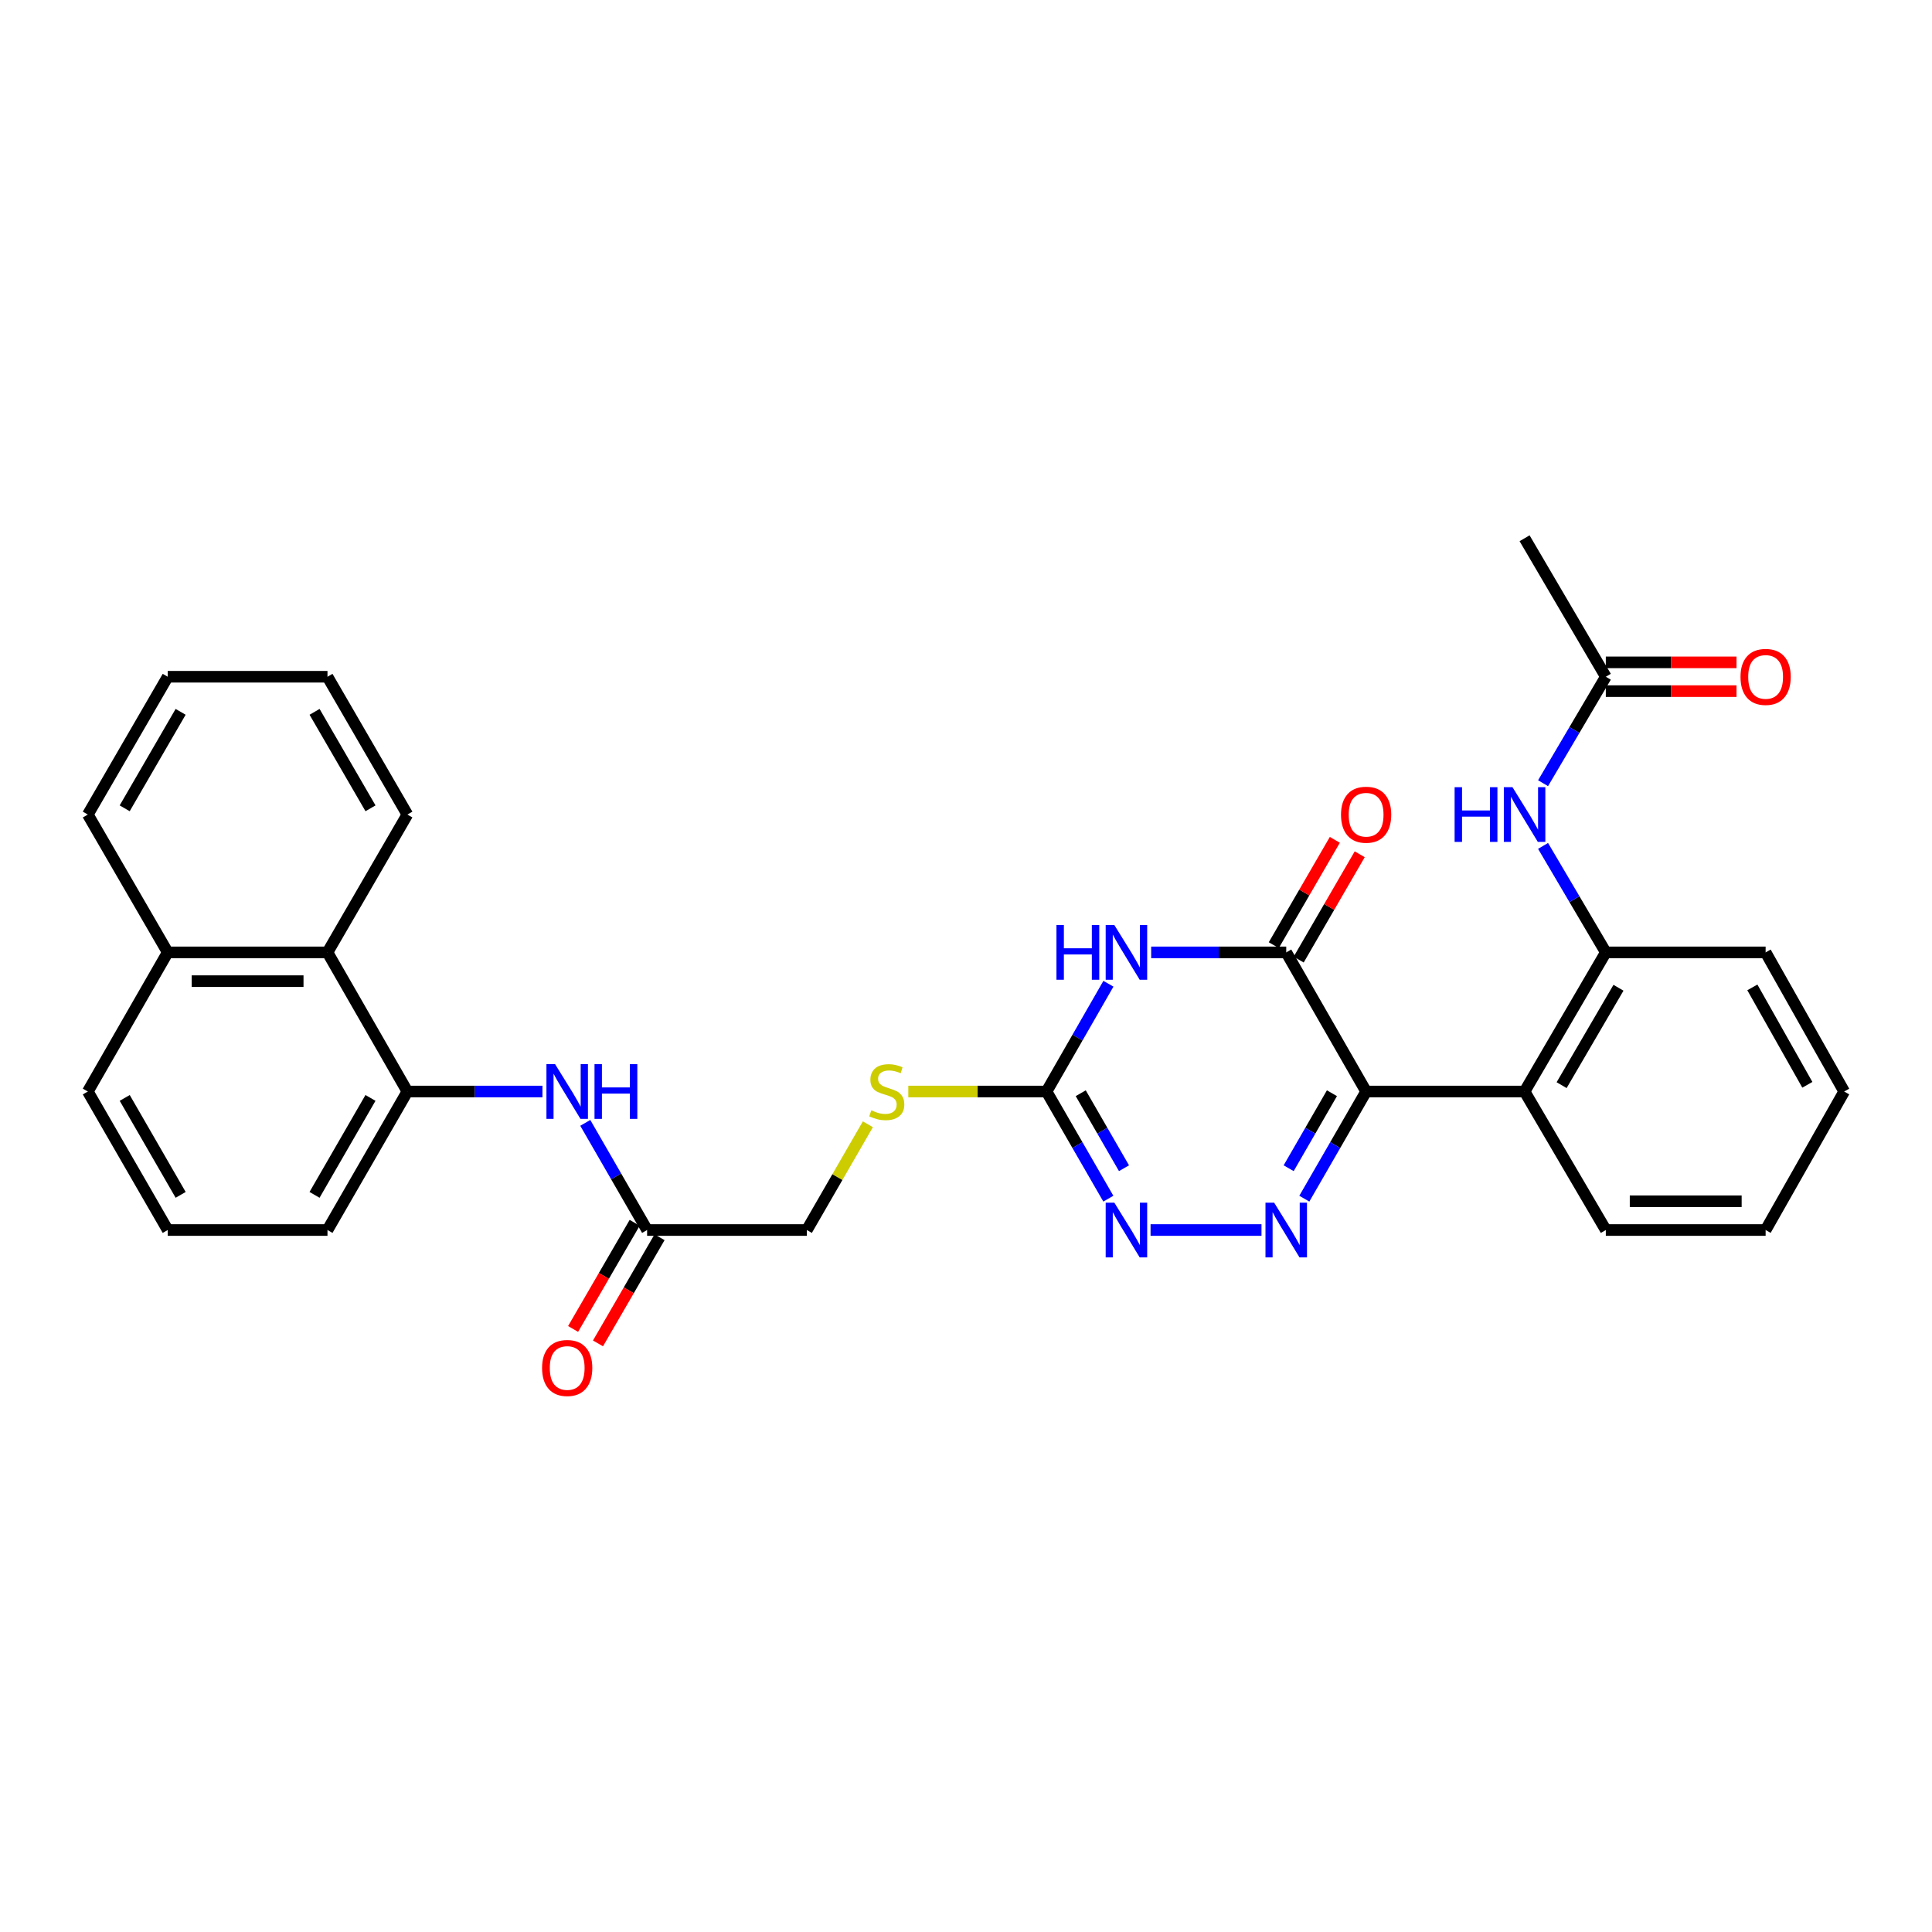 <?xml version='1.0' encoding='iso-8859-1'?>
<svg version='1.1' baseProfile='full'
              xmlns='http://www.w3.org/2000/svg'
                      xmlns:rdkit='http://www.rdkit.org/xml'
                      xmlns:xlink='http://www.w3.org/1999/xlink'
                  xml:space='preserve'
width='1000px' height='1000px' viewBox='0 0 1000 1000'>
<!-- END OF HEADER -->
<rect style='opacity:1.0;fill:#FFFFFF;stroke:none' width='1000' height='1000' x='0' y='0'> </rect>
<path class='bond-0' d='M 707.103,564.97 L 691.108,592.699' style='fill:none;fill-rule:evenodd;stroke:#000000;stroke-width:6px;stroke-linecap:butt;stroke-linejoin:miter;stroke-opacity:1' />
<path class='bond-0' d='M 691.108,592.699 L 675.114,620.428' style='fill:none;fill-rule:evenodd;stroke:#0000FF;stroke-width:6px;stroke-linecap:butt;stroke-linejoin:miter;stroke-opacity:1' />
<path class='bond-0' d='M 689.405,565.848 L 678.209,585.258' style='fill:none;fill-rule:evenodd;stroke:#000000;stroke-width:6px;stroke-linecap:butt;stroke-linejoin:miter;stroke-opacity:1' />
<path class='bond-0' d='M 678.209,585.258 L 667.013,604.669' style='fill:none;fill-rule:evenodd;stroke:#0000FF;stroke-width:6px;stroke-linecap:butt;stroke-linejoin:miter;stroke-opacity:1' />
<path class='bond-2' d='M 707.103,564.97 L 665.753,492.952' style='fill:none;fill-rule:evenodd;stroke:#000000;stroke-width:6px;stroke-linecap:butt;stroke-linejoin:miter;stroke-opacity:1' />
<path class='bond-5' d='M 707.103,564.97 L 789.123,564.97' style='fill:none;fill-rule:evenodd;stroke:#000000;stroke-width:6px;stroke-linecap:butt;stroke-linejoin:miter;stroke-opacity:1' />
<path class='bond-4' d='M 652.945,636.657 L 595.526,636.657' style='fill:none;fill-rule:evenodd;stroke:#0000FF;stroke-width:6px;stroke-linecap:butt;stroke-linejoin:miter;stroke-opacity:1' />
<path class='bond-1' d='M 595.846,492.952 L 630.8,492.952' style='fill:none;fill-rule:evenodd;stroke:#0000FF;stroke-width:6px;stroke-linecap:butt;stroke-linejoin:miter;stroke-opacity:1' />
<path class='bond-1' d='M 630.8,492.952 L 665.753,492.952' style='fill:none;fill-rule:evenodd;stroke:#000000;stroke-width:6px;stroke-linecap:butt;stroke-linejoin:miter;stroke-opacity:1' />
<path class='bond-3' d='M 573.716,509.188 L 557.702,537.079' style='fill:none;fill-rule:evenodd;stroke:#0000FF;stroke-width:6px;stroke-linecap:butt;stroke-linejoin:miter;stroke-opacity:1' />
<path class='bond-3' d='M 557.702,537.079 L 541.689,564.97' style='fill:none;fill-rule:evenodd;stroke:#000000;stroke-width:6px;stroke-linecap:butt;stroke-linejoin:miter;stroke-opacity:1' />
<path class='bond-14' d='M 672.195,496.686 L 687.995,469.426' style='fill:none;fill-rule:evenodd;stroke:#000000;stroke-width:6px;stroke-linecap:butt;stroke-linejoin:miter;stroke-opacity:1' />
<path class='bond-14' d='M 687.995,469.426 L 703.795,442.167' style='fill:none;fill-rule:evenodd;stroke:#FF0000;stroke-width:6px;stroke-linecap:butt;stroke-linejoin:miter;stroke-opacity:1' />
<path class='bond-14' d='M 659.311,489.218 L 675.111,461.959' style='fill:none;fill-rule:evenodd;stroke:#000000;stroke-width:6px;stroke-linecap:butt;stroke-linejoin:miter;stroke-opacity:1' />
<path class='bond-14' d='M 675.111,461.959 L 690.911,434.7' style='fill:none;fill-rule:evenodd;stroke:#FF0000;stroke-width:6px;stroke-linecap:butt;stroke-linejoin:miter;stroke-opacity:1' />
<path class='bond-13' d='M 541.689,564.97 L 505.913,564.97' style='fill:none;fill-rule:evenodd;stroke:#000000;stroke-width:6px;stroke-linecap:butt;stroke-linejoin:miter;stroke-opacity:1' />
<path class='bond-13' d='M 505.913,564.97 L 470.137,564.97' style='fill:none;fill-rule:evenodd;stroke:#CCCC00;stroke-width:6px;stroke-linecap:butt;stroke-linejoin:miter;stroke-opacity:1' />
<path class='bond-31' d='M 541.689,564.97 L 557.683,592.699' style='fill:none;fill-rule:evenodd;stroke:#000000;stroke-width:6px;stroke-linecap:butt;stroke-linejoin:miter;stroke-opacity:1' />
<path class='bond-31' d='M 557.683,592.699 L 573.677,620.428' style='fill:none;fill-rule:evenodd;stroke:#0000FF;stroke-width:6px;stroke-linecap:butt;stroke-linejoin:miter;stroke-opacity:1' />
<path class='bond-31' d='M 559.387,565.848 L 570.583,585.258' style='fill:none;fill-rule:evenodd;stroke:#000000;stroke-width:6px;stroke-linecap:butt;stroke-linejoin:miter;stroke-opacity:1' />
<path class='bond-31' d='M 570.583,585.258 L 581.778,604.669' style='fill:none;fill-rule:evenodd;stroke:#0000FF;stroke-width:6px;stroke-linecap:butt;stroke-linejoin:miter;stroke-opacity:1' />
<path class='bond-6' d='M 789.123,564.97 L 831.167,492.952' style='fill:none;fill-rule:evenodd;stroke:#000000;stroke-width:6px;stroke-linecap:butt;stroke-linejoin:miter;stroke-opacity:1' />
<path class='bond-6' d='M 808.29,561.675 L 837.721,511.262' style='fill:none;fill-rule:evenodd;stroke:#000000;stroke-width:6px;stroke-linecap:butt;stroke-linejoin:miter;stroke-opacity:1' />
<path class='bond-19' d='M 789.123,564.97 L 831.167,636.657' style='fill:none;fill-rule:evenodd;stroke:#000000;stroke-width:6px;stroke-linecap:butt;stroke-linejoin:miter;stroke-opacity:1' />
<path class='bond-8' d='M 831.167,492.952 L 814.928,465.397' style='fill:none;fill-rule:evenodd;stroke:#000000;stroke-width:6px;stroke-linecap:butt;stroke-linejoin:miter;stroke-opacity:1' />
<path class='bond-8' d='M 814.928,465.397 L 798.688,437.842' style='fill:none;fill-rule:evenodd;stroke:#0000FF;stroke-width:6px;stroke-linecap:butt;stroke-linejoin:miter;stroke-opacity:1' />
<path class='bond-21' d='M 831.167,492.952 L 913.883,492.952' style='fill:none;fill-rule:evenodd;stroke:#000000;stroke-width:6px;stroke-linecap:butt;stroke-linejoin:miter;stroke-opacity:1' />
<path class='bond-7' d='M 210.86,564.97 L 245.814,564.97' style='fill:none;fill-rule:evenodd;stroke:#000000;stroke-width:6px;stroke-linecap:butt;stroke-linejoin:miter;stroke-opacity:1' />
<path class='bond-7' d='M 245.814,564.97 L 280.768,564.97' style='fill:none;fill-rule:evenodd;stroke:#0000FF;stroke-width:6px;stroke-linecap:butt;stroke-linejoin:miter;stroke-opacity:1' />
<path class='bond-12' d='M 210.86,564.97 L 169.503,492.952' style='fill:none;fill-rule:evenodd;stroke:#000000;stroke-width:6px;stroke-linecap:butt;stroke-linejoin:miter;stroke-opacity:1' />
<path class='bond-20' d='M 210.86,564.97 L 169.503,636.657' style='fill:none;fill-rule:evenodd;stroke:#000000;stroke-width:6px;stroke-linecap:butt;stroke-linejoin:miter;stroke-opacity:1' />
<path class='bond-20' d='M 191.758,568.281 L 162.807,618.462' style='fill:none;fill-rule:evenodd;stroke:#000000;stroke-width:6px;stroke-linecap:butt;stroke-linejoin:miter;stroke-opacity:1' />
<path class='bond-11' d='M 798.689,405.382 L 814.928,377.831' style='fill:none;fill-rule:evenodd;stroke:#0000FF;stroke-width:6px;stroke-linecap:butt;stroke-linejoin:miter;stroke-opacity:1' />
<path class='bond-11' d='M 814.928,377.831 L 831.167,350.281' style='fill:none;fill-rule:evenodd;stroke:#000000;stroke-width:6px;stroke-linecap:butt;stroke-linejoin:miter;stroke-opacity:1' />
<path class='bond-9' d='M 302.94,581.199 L 318.941,608.928' style='fill:none;fill-rule:evenodd;stroke:#0000FF;stroke-width:6px;stroke-linecap:butt;stroke-linejoin:miter;stroke-opacity:1' />
<path class='bond-9' d='M 318.941,608.928 L 334.942,636.657' style='fill:none;fill-rule:evenodd;stroke:#000000;stroke-width:6px;stroke-linecap:butt;stroke-linejoin:miter;stroke-opacity:1' />
<path class='bond-10' d='M 334.942,636.657 L 417.624,636.657' style='fill:none;fill-rule:evenodd;stroke:#000000;stroke-width:6px;stroke-linecap:butt;stroke-linejoin:miter;stroke-opacity:1' />
<path class='bond-15' d='M 328.501,632.921 L 312.568,660.392' style='fill:none;fill-rule:evenodd;stroke:#000000;stroke-width:6px;stroke-linecap:butt;stroke-linejoin:miter;stroke-opacity:1' />
<path class='bond-15' d='M 312.568,660.392 L 296.636,687.863' style='fill:none;fill-rule:evenodd;stroke:#FF0000;stroke-width:6px;stroke-linecap:butt;stroke-linejoin:miter;stroke-opacity:1' />
<path class='bond-15' d='M 341.383,640.393 L 325.45,667.864' style='fill:none;fill-rule:evenodd;stroke:#000000;stroke-width:6px;stroke-linecap:butt;stroke-linejoin:miter;stroke-opacity:1' />
<path class='bond-15' d='M 325.45,667.864 L 309.517,695.334' style='fill:none;fill-rule:evenodd;stroke:#FF0000;stroke-width:6px;stroke-linecap:butt;stroke-linejoin:miter;stroke-opacity:1' />
<path class='bond-16' d='M 831.167,357.726 L 864.991,357.726' style='fill:none;fill-rule:evenodd;stroke:#000000;stroke-width:6px;stroke-linecap:butt;stroke-linejoin:miter;stroke-opacity:1' />
<path class='bond-16' d='M 864.991,357.726 L 898.815,357.726' style='fill:none;fill-rule:evenodd;stroke:#FF0000;stroke-width:6px;stroke-linecap:butt;stroke-linejoin:miter;stroke-opacity:1' />
<path class='bond-16' d='M 831.167,342.835 L 864.991,342.835' style='fill:none;fill-rule:evenodd;stroke:#000000;stroke-width:6px;stroke-linecap:butt;stroke-linejoin:miter;stroke-opacity:1' />
<path class='bond-16' d='M 864.991,342.835 L 898.815,342.835' style='fill:none;fill-rule:evenodd;stroke:#FF0000;stroke-width:6px;stroke-linecap:butt;stroke-linejoin:miter;stroke-opacity:1' />
<path class='bond-23' d='M 831.167,350.281 L 789.123,278.602' style='fill:none;fill-rule:evenodd;stroke:#000000;stroke-width:6px;stroke-linecap:butt;stroke-linejoin:miter;stroke-opacity:1' />
<path class='bond-18' d='M 169.503,492.952 L 86.812,492.952' style='fill:none;fill-rule:evenodd;stroke:#000000;stroke-width:6px;stroke-linecap:butt;stroke-linejoin:miter;stroke-opacity:1' />
<path class='bond-18' d='M 157.099,507.843 L 99.216,507.843' style='fill:none;fill-rule:evenodd;stroke:#000000;stroke-width:6px;stroke-linecap:butt;stroke-linejoin:miter;stroke-opacity:1' />
<path class='bond-24' d='M 169.503,492.952 L 210.86,421.612' style='fill:none;fill-rule:evenodd;stroke:#000000;stroke-width:6px;stroke-linecap:butt;stroke-linejoin:miter;stroke-opacity:1' />
<path class='bond-17' d='M 449.21,581.919 L 433.417,609.288' style='fill:none;fill-rule:evenodd;stroke:#CCCC00;stroke-width:6px;stroke-linecap:butt;stroke-linejoin:miter;stroke-opacity:1' />
<path class='bond-17' d='M 433.417,609.288 L 417.624,636.657' style='fill:none;fill-rule:evenodd;stroke:#000000;stroke-width:6px;stroke-linecap:butt;stroke-linejoin:miter;stroke-opacity:1' />
<path class='bond-26' d='M 86.812,492.952 L 45.455,421.612' style='fill:none;fill-rule:evenodd;stroke:#000000;stroke-width:6px;stroke-linecap:butt;stroke-linejoin:miter;stroke-opacity:1' />
<path class='bond-33' d='M 86.812,492.952 L 45.455,564.97' style='fill:none;fill-rule:evenodd;stroke:#000000;stroke-width:6px;stroke-linecap:butt;stroke-linejoin:miter;stroke-opacity:1' />
<path class='bond-27' d='M 831.167,636.657 L 913.883,636.657' style='fill:none;fill-rule:evenodd;stroke:#000000;stroke-width:6px;stroke-linecap:butt;stroke-linejoin:miter;stroke-opacity:1' />
<path class='bond-27' d='M 843.575,621.765 L 901.475,621.765' style='fill:none;fill-rule:evenodd;stroke:#000000;stroke-width:6px;stroke-linecap:butt;stroke-linejoin:miter;stroke-opacity:1' />
<path class='bond-22' d='M 169.503,636.657 L 86.812,636.657' style='fill:none;fill-rule:evenodd;stroke:#000000;stroke-width:6px;stroke-linecap:butt;stroke-linejoin:miter;stroke-opacity:1' />
<path class='bond-32' d='M 913.883,492.952 L 954.545,564.97' style='fill:none;fill-rule:evenodd;stroke:#000000;stroke-width:6px;stroke-linecap:butt;stroke-linejoin:miter;stroke-opacity:1' />
<path class='bond-32' d='M 907.015,511.076 L 935.479,561.489' style='fill:none;fill-rule:evenodd;stroke:#000000;stroke-width:6px;stroke-linecap:butt;stroke-linejoin:miter;stroke-opacity:1' />
<path class='bond-25' d='M 86.812,636.657 L 45.455,564.97' style='fill:none;fill-rule:evenodd;stroke:#000000;stroke-width:6px;stroke-linecap:butt;stroke-linejoin:miter;stroke-opacity:1' />
<path class='bond-25' d='M 93.508,618.462 L 64.557,568.281' style='fill:none;fill-rule:evenodd;stroke:#000000;stroke-width:6px;stroke-linecap:butt;stroke-linejoin:miter;stroke-opacity:1' />
<path class='bond-29' d='M 210.86,421.612 L 169.503,350.281' style='fill:none;fill-rule:evenodd;stroke:#000000;stroke-width:6px;stroke-linecap:butt;stroke-linejoin:miter;stroke-opacity:1' />
<path class='bond-29' d='M 191.774,418.382 L 162.823,368.45' style='fill:none;fill-rule:evenodd;stroke:#000000;stroke-width:6px;stroke-linecap:butt;stroke-linejoin:miter;stroke-opacity:1' />
<path class='bond-34' d='M 45.455,421.612 L 86.812,350.281' style='fill:none;fill-rule:evenodd;stroke:#000000;stroke-width:6px;stroke-linecap:butt;stroke-linejoin:miter;stroke-opacity:1' />
<path class='bond-34' d='M 64.541,418.382 L 93.492,368.45' style='fill:none;fill-rule:evenodd;stroke:#000000;stroke-width:6px;stroke-linecap:butt;stroke-linejoin:miter;stroke-opacity:1' />
<path class='bond-28' d='M 913.883,636.657 L 954.545,564.97' style='fill:none;fill-rule:evenodd;stroke:#000000;stroke-width:6px;stroke-linecap:butt;stroke-linejoin:miter;stroke-opacity:1' />
<path class='bond-30' d='M 169.503,350.281 L 86.812,350.281' style='fill:none;fill-rule:evenodd;stroke:#000000;stroke-width:6px;stroke-linecap:butt;stroke-linejoin:miter;stroke-opacity:1' />
<path  class='atom-1' d='M 659.493 622.497
L 668.773 637.497
Q 669.693 638.977, 671.173 641.657
Q 672.653 644.337, 672.733 644.497
L 672.733 622.497
L 676.493 622.497
L 676.493 650.817
L 672.613 650.817
L 662.653 634.417
Q 661.493 632.497, 660.253 630.297
Q 659.053 628.097, 658.693 627.417
L 658.693 650.817
L 655.013 650.817
L 655.013 622.497
L 659.493 622.497
' fill='#0000FF'/>
<path  class='atom-2' d='M 546.818 478.792
L 550.658 478.792
L 550.658 490.832
L 565.138 490.832
L 565.138 478.792
L 568.978 478.792
L 568.978 507.112
L 565.138 507.112
L 565.138 494.032
L 550.658 494.032
L 550.658 507.112
L 546.818 507.112
L 546.818 478.792
' fill='#0000FF'/>
<path  class='atom-2' d='M 576.778 478.792
L 586.058 493.792
Q 586.978 495.272, 588.458 497.952
Q 589.938 500.632, 590.018 500.792
L 590.018 478.792
L 593.778 478.792
L 593.778 507.112
L 589.898 507.112
L 579.938 490.712
Q 578.778 488.792, 577.538 486.592
Q 576.338 484.392, 575.978 483.712
L 575.978 507.112
L 572.298 507.112
L 572.298 478.792
L 576.778 478.792
' fill='#0000FF'/>
<path  class='atom-5' d='M 576.778 622.497
L 586.058 637.497
Q 586.978 638.977, 588.458 641.657
Q 589.938 644.337, 590.018 644.497
L 590.018 622.497
L 593.778 622.497
L 593.778 650.817
L 589.898 650.817
L 579.938 634.417
Q 578.778 632.497, 577.538 630.297
Q 576.338 628.097, 575.978 627.417
L 575.978 650.817
L 572.298 650.817
L 572.298 622.497
L 576.778 622.497
' fill='#0000FF'/>
<path  class='atom-9' d='M 752.903 407.452
L 756.743 407.452
L 756.743 419.492
L 771.223 419.492
L 771.223 407.452
L 775.063 407.452
L 775.063 435.772
L 771.223 435.772
L 771.223 422.692
L 756.743 422.692
L 756.743 435.772
L 752.903 435.772
L 752.903 407.452
' fill='#0000FF'/>
<path  class='atom-9' d='M 782.863 407.452
L 792.143 422.452
Q 793.063 423.932, 794.543 426.612
Q 796.023 429.292, 796.103 429.452
L 796.103 407.452
L 799.863 407.452
L 799.863 435.772
L 795.983 435.772
L 786.023 419.372
Q 784.863 417.452, 783.623 415.252
Q 782.423 413.052, 782.063 412.372
L 782.063 435.772
L 778.383 435.772
L 778.383 407.452
L 782.863 407.452
' fill='#0000FF'/>
<path  class='atom-10' d='M 287.316 550.81
L 296.596 565.81
Q 297.516 567.29, 298.996 569.97
Q 300.476 572.65, 300.556 572.81
L 300.556 550.81
L 304.316 550.81
L 304.316 579.13
L 300.436 579.13
L 290.476 562.73
Q 289.316 560.81, 288.076 558.61
Q 286.876 556.41, 286.516 555.73
L 286.516 579.13
L 282.836 579.13
L 282.836 550.81
L 287.316 550.81
' fill='#0000FF'/>
<path  class='atom-10' d='M 307.716 550.81
L 311.556 550.81
L 311.556 562.85
L 326.036 562.85
L 326.036 550.81
L 329.876 550.81
L 329.876 579.13
L 326.036 579.13
L 326.036 566.05
L 311.556 566.05
L 311.556 579.13
L 307.716 579.13
L 307.716 550.81
' fill='#0000FF'/>
<path  class='atom-14' d='M 450.99 574.69
Q 451.31 574.81, 452.63 575.37
Q 453.95 575.93, 455.39 576.29
Q 456.87 576.61, 458.31 576.61
Q 460.99 576.61, 462.55 575.33
Q 464.11 574.01, 464.11 571.73
Q 464.11 570.17, 463.31 569.21
Q 462.55 568.25, 461.35 567.73
Q 460.15 567.21, 458.15 566.61
Q 455.63 565.85, 454.11 565.13
Q 452.63 564.41, 451.55 562.89
Q 450.51 561.37, 450.51 558.81
Q 450.51 555.25, 452.91 553.05
Q 455.35 550.85, 460.15 550.85
Q 463.43 550.85, 467.15 552.41
L 466.23 555.49
Q 462.83 554.09, 460.27 554.09
Q 457.51 554.09, 455.99 555.25
Q 454.47 556.37, 454.51 558.33
Q 454.51 559.85, 455.27 560.77
Q 456.07 561.69, 457.19 562.21
Q 458.35 562.73, 460.27 563.33
Q 462.83 564.13, 464.35 564.93
Q 465.87 565.73, 466.95 567.37
Q 468.07 568.97, 468.07 571.73
Q 468.07 575.65, 465.43 577.77
Q 462.83 579.85, 458.47 579.85
Q 455.95 579.85, 454.03 579.29
Q 452.15 578.77, 449.91 577.85
L 450.99 574.69
' fill='#CCCC00'/>
<path  class='atom-15' d='M 694.103 421.692
Q 694.103 414.892, 697.463 411.092
Q 700.823 407.292, 707.103 407.292
Q 713.383 407.292, 716.743 411.092
Q 720.103 414.892, 720.103 421.692
Q 720.103 428.572, 716.703 432.492
Q 713.303 436.372, 707.103 436.372
Q 700.863 436.372, 697.463 432.492
Q 694.103 428.612, 694.103 421.692
M 707.103 433.172
Q 711.423 433.172, 713.743 430.292
Q 716.103 427.372, 716.103 421.692
Q 716.103 416.132, 713.743 413.332
Q 711.423 410.492, 707.103 410.492
Q 702.783 410.492, 700.423 413.292
Q 698.103 416.092, 698.103 421.692
Q 698.103 427.412, 700.423 430.292
Q 702.783 433.172, 707.103 433.172
' fill='#FF0000'/>
<path  class='atom-16' d='M 280.576 708.06
Q 280.576 701.26, 283.936 697.46
Q 287.296 693.66, 293.576 693.66
Q 299.856 693.66, 303.216 697.46
Q 306.576 701.26, 306.576 708.06
Q 306.576 714.94, 303.176 718.86
Q 299.776 722.74, 293.576 722.74
Q 287.336 722.74, 283.936 718.86
Q 280.576 714.98, 280.576 708.06
M 293.576 719.54
Q 297.896 719.54, 300.216 716.66
Q 302.576 713.74, 302.576 708.06
Q 302.576 702.5, 300.216 699.7
Q 297.896 696.86, 293.576 696.86
Q 289.256 696.86, 286.896 699.66
Q 284.576 702.46, 284.576 708.06
Q 284.576 713.78, 286.896 716.66
Q 289.256 719.54, 293.576 719.54
' fill='#FF0000'/>
<path  class='atom-17' d='M 900.883 350.361
Q 900.883 343.561, 904.243 339.761
Q 907.603 335.961, 913.883 335.961
Q 920.163 335.961, 923.523 339.761
Q 926.883 343.561, 926.883 350.361
Q 926.883 357.241, 923.483 361.161
Q 920.083 365.041, 913.883 365.041
Q 907.643 365.041, 904.243 361.161
Q 900.883 357.281, 900.883 350.361
M 913.883 361.841
Q 918.203 361.841, 920.523 358.961
Q 922.883 356.041, 922.883 350.361
Q 922.883 344.801, 920.523 342.001
Q 918.203 339.161, 913.883 339.161
Q 909.563 339.161, 907.203 341.961
Q 904.883 344.761, 904.883 350.361
Q 904.883 356.081, 907.203 358.961
Q 909.563 361.841, 913.883 361.841
' fill='#FF0000'/>
</svg>
